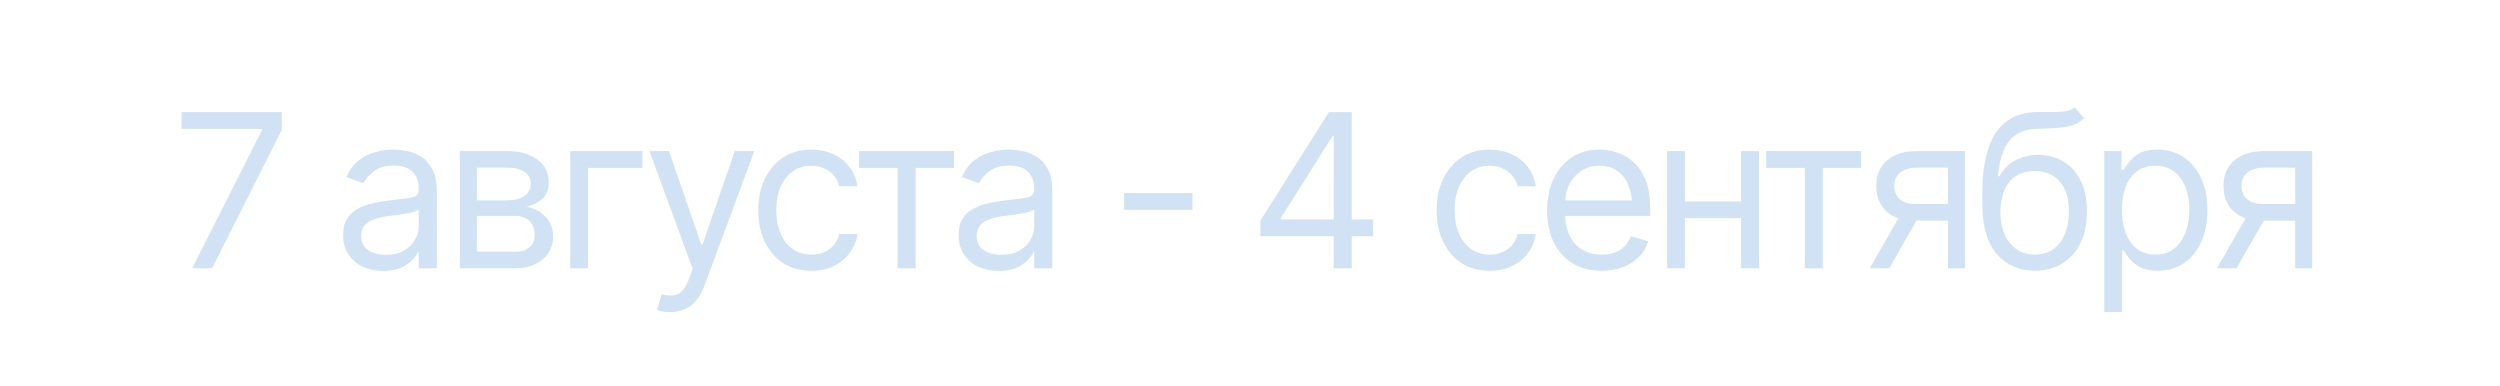 <?xml version="1.0" encoding="UTF-8"?> <svg xmlns="http://www.w3.org/2000/svg" width="233" height="36" viewBox="0 0 233 36" fill="none"><g filter="url(#filter0_b_474_152)"><rect width="233" height="36" rx="18" fill="white" fill-opacity="0.1"></rect><path d="M17.916 25L24.42 12.129V12.012H16.92V10.449H26.256V12.109L19.771 25H17.916ZM35.709 25.254C35.019 25.254 34.391 25.124 33.824 24.863C33.258 24.596 32.809 24.212 32.477 23.711C32.145 23.21 31.979 22.604 31.979 21.895C31.979 21.27 32.102 20.765 32.35 20.381C32.597 19.99 32.926 19.684 33.336 19.463C33.753 19.235 34.208 19.066 34.703 18.955C35.204 18.844 35.709 18.756 36.217 18.691C36.881 18.607 37.418 18.542 37.828 18.496C38.245 18.451 38.547 18.372 38.736 18.262C38.932 18.151 39.029 17.962 39.029 17.695V17.637C39.029 16.94 38.837 16.4 38.453 16.016C38.075 15.625 37.499 15.43 36.725 15.43C35.93 15.43 35.305 15.605 34.85 15.957C34.394 16.302 34.075 16.673 33.893 17.07L32.291 16.504C32.578 15.84 32.958 15.322 33.434 14.951C33.915 14.58 34.436 14.32 34.996 14.17C35.562 14.02 36.119 13.945 36.666 13.945C37.018 13.945 37.421 13.988 37.877 14.072C38.333 14.15 38.775 14.32 39.205 14.58C39.641 14.834 39.999 15.221 40.279 15.742C40.566 16.256 40.709 16.947 40.709 17.812V25H39.029V23.516H38.951C38.84 23.75 38.652 24.004 38.385 24.277C38.118 24.544 37.763 24.775 37.32 24.971C36.884 25.16 36.347 25.254 35.709 25.254ZM35.963 23.75C36.627 23.75 37.187 23.62 37.643 23.359C38.098 23.099 38.443 22.764 38.678 22.354C38.912 21.937 39.029 21.504 39.029 21.055V19.512C38.958 19.596 38.801 19.674 38.56 19.746C38.326 19.811 38.053 19.87 37.74 19.922C37.434 19.974 37.135 20.02 36.842 20.059C36.549 20.091 36.315 20.117 36.139 20.137C35.703 20.195 35.296 20.29 34.918 20.42C34.54 20.544 34.234 20.729 34 20.977C33.772 21.224 33.658 21.562 33.658 21.992C33.658 22.572 33.873 23.011 34.303 23.311C34.739 23.604 35.292 23.75 35.963 23.75ZM42.857 25V14.082H47.31C48.482 14.088 49.413 14.359 50.103 14.893C50.8 15.42 51.145 16.12 51.139 16.992C51.145 17.656 50.95 18.167 50.553 18.525C50.162 18.884 49.661 19.128 49.049 19.258C49.446 19.316 49.833 19.46 50.211 19.688C50.595 19.915 50.914 20.228 51.168 20.625C51.422 21.016 51.549 21.497 51.549 22.07C51.549 22.63 51.406 23.131 51.119 23.574C50.833 24.017 50.426 24.365 49.898 24.619C49.371 24.873 48.736 25 47.994 25H42.857ZM44.44 23.457H47.994C48.567 23.463 49.016 23.33 49.342 23.057C49.674 22.783 49.837 22.409 49.83 21.934C49.837 21.367 49.674 20.924 49.342 20.605C49.016 20.28 48.567 20.117 47.994 20.117H44.44V23.457ZM44.44 18.672H47.31C47.981 18.665 48.508 18.525 48.893 18.252C49.277 17.972 49.465 17.591 49.459 17.109C49.465 16.647 49.277 16.286 48.893 16.025C48.508 15.758 47.981 15.625 47.31 15.625H44.44V18.672ZM59.869 14.082V15.645H54.81V25H53.15V14.082H59.869ZM62.467 29.082C62.18 29.088 61.926 29.069 61.705 29.023C61.484 28.978 61.328 28.932 61.236 28.887L61.666 27.422L61.832 27.461C62.392 27.591 62.861 27.562 63.238 27.373C63.622 27.191 63.958 26.706 64.244 25.918L64.557 25.059L60.533 14.082H62.35L65.357 22.793H65.475L68.482 14.082H70.299L65.67 26.582C65.462 27.148 65.204 27.617 64.898 27.988C64.592 28.359 64.238 28.633 63.834 28.809C63.43 28.991 62.975 29.082 62.467 29.082ZM75.611 25.234C74.596 25.234 73.717 24.994 72.975 24.512C72.239 24.023 71.669 23.356 71.266 22.51C70.868 21.663 70.67 20.697 70.67 19.609C70.67 18.496 70.875 17.516 71.285 16.67C71.695 15.817 72.268 15.15 73.004 14.668C73.746 14.186 74.609 13.945 75.592 13.945C76.36 13.945 77.05 14.088 77.662 14.375C78.281 14.655 78.785 15.052 79.176 15.566C79.573 16.081 79.817 16.68 79.908 17.363H78.228C78.144 17.031 77.991 16.719 77.769 16.426C77.548 16.133 77.255 15.898 76.891 15.723C76.533 15.54 76.106 15.449 75.611 15.449C74.96 15.449 74.391 15.618 73.902 15.957C73.414 16.296 73.033 16.774 72.76 17.393C72.486 18.005 72.35 18.724 72.35 19.551C72.35 20.391 72.483 21.126 72.75 21.758C73.017 22.383 73.394 22.868 73.883 23.213C74.378 23.558 74.954 23.73 75.611 23.73C76.269 23.73 76.832 23.561 77.301 23.223C77.769 22.878 78.079 22.409 78.228 21.816H79.908C79.817 22.461 79.583 23.04 79.205 23.555C78.834 24.069 78.342 24.479 77.731 24.785C77.125 25.085 76.419 25.234 75.611 25.234ZM80.064 15.645V14.082H88.912V15.645H85.338V25H83.658V15.645H80.064ZM93.072 25.254C92.382 25.254 91.754 25.124 91.188 24.863C90.621 24.596 90.172 24.212 89.84 23.711C89.508 23.21 89.342 22.604 89.342 21.895C89.342 21.27 89.466 20.765 89.713 20.381C89.96 19.99 90.289 19.684 90.699 19.463C91.116 19.235 91.572 19.066 92.066 18.955C92.568 18.844 93.072 18.756 93.58 18.691C94.244 18.607 94.781 18.542 95.191 18.496C95.608 18.451 95.911 18.372 96.1 18.262C96.295 18.151 96.393 17.962 96.393 17.695V17.637C96.393 16.94 96.201 16.4 95.816 16.016C95.439 15.625 94.863 15.43 94.088 15.43C93.294 15.43 92.669 15.605 92.213 15.957C91.757 16.302 91.438 16.673 91.256 17.07L89.654 16.504C89.941 15.84 90.322 15.322 90.797 14.951C91.279 14.58 91.799 14.32 92.359 14.17C92.926 14.02 93.482 13.945 94.029 13.945C94.381 13.945 94.784 13.988 95.24 14.072C95.696 14.15 96.139 14.32 96.568 14.58C97.005 14.834 97.363 15.221 97.643 15.742C97.929 16.256 98.072 16.947 98.072 17.812V25H96.393V23.516H96.314C96.204 23.75 96.015 24.004 95.748 24.277C95.481 24.544 95.126 24.775 94.684 24.971C94.247 25.16 93.71 25.254 93.072 25.254ZM93.326 23.75C93.99 23.75 94.55 23.62 95.006 23.359C95.462 23.099 95.807 22.764 96.041 22.354C96.275 21.937 96.393 21.504 96.393 21.055V19.512C96.321 19.596 96.165 19.674 95.924 19.746C95.689 19.811 95.416 19.87 95.103 19.922C94.797 19.974 94.498 20.02 94.205 20.059C93.912 20.091 93.678 20.117 93.502 20.137C93.066 20.195 92.659 20.29 92.281 20.42C91.904 20.544 91.598 20.729 91.363 20.977C91.135 21.224 91.022 21.562 91.022 21.992C91.022 22.572 91.236 23.011 91.666 23.311C92.102 23.604 92.656 23.75 93.326 23.75ZM111.139 17.988V19.551H104.771V17.988H111.139ZM117.467 22.012V20.566L123.854 10.449H124.908V12.695H124.186L119.361 20.332V20.449H127.975V22.012H117.467ZM124.303 25V21.582V20.898V10.449H125.982V25H124.303ZM138.834 25.234C137.818 25.234 136.939 24.994 136.197 24.512C135.462 24.023 134.892 23.356 134.488 22.51C134.091 21.663 133.893 20.697 133.893 19.609C133.893 18.496 134.098 17.516 134.508 16.67C134.918 15.817 135.491 15.15 136.227 14.668C136.969 14.186 137.831 13.945 138.814 13.945C139.583 13.945 140.273 14.088 140.885 14.375C141.503 14.655 142.008 15.052 142.398 15.566C142.796 16.081 143.04 16.68 143.131 17.363H141.451C141.367 17.031 141.214 16.719 140.992 16.426C140.771 16.133 140.478 15.898 140.113 15.723C139.755 15.54 139.329 15.449 138.834 15.449C138.183 15.449 137.613 15.618 137.125 15.957C136.637 16.296 136.256 16.774 135.982 17.393C135.709 18.005 135.572 18.724 135.572 19.551C135.572 20.391 135.706 21.126 135.973 21.758C136.24 22.383 136.617 22.868 137.105 23.213C137.6 23.558 138.176 23.73 138.834 23.73C139.492 23.73 140.055 23.561 140.523 23.223C140.992 22.878 141.301 22.409 141.451 21.816H143.131C143.04 22.461 142.805 23.04 142.428 23.555C142.057 24.069 141.565 24.479 140.953 24.785C140.348 25.085 139.641 25.234 138.834 25.234ZM149.283 25.234C148.235 25.234 147.327 25 146.559 24.531C145.797 24.062 145.211 23.408 144.801 22.568C144.391 21.722 144.186 20.742 144.186 19.629C144.186 18.509 144.387 17.523 144.791 16.67C145.195 15.817 145.761 15.15 146.49 14.668C147.226 14.186 148.085 13.945 149.068 13.945C149.635 13.945 150.198 14.04 150.758 14.229C151.318 14.417 151.826 14.723 152.281 15.146C152.743 15.57 153.111 16.13 153.385 16.826C153.658 17.523 153.795 18.379 153.795 19.395V20.117H145.377V18.672H152.887L152.115 19.219C152.115 18.49 152.001 17.842 151.773 17.275C151.546 16.709 151.204 16.263 150.748 15.938C150.299 15.612 149.739 15.449 149.068 15.449C148.398 15.449 147.822 15.615 147.34 15.947C146.865 16.273 146.5 16.699 146.246 17.227C145.992 17.754 145.865 18.32 145.865 18.926V19.883C145.865 20.71 146.008 21.41 146.295 21.982C146.581 22.555 146.982 22.991 147.496 23.291C148.01 23.584 148.606 23.73 149.283 23.73C149.719 23.73 150.117 23.669 150.475 23.545C150.833 23.415 151.142 23.223 151.402 22.969C151.663 22.708 151.861 22.389 151.998 22.012L153.619 22.48C153.45 23.027 153.163 23.509 152.76 23.926C152.363 24.336 151.868 24.658 151.275 24.893C150.683 25.12 150.019 25.234 149.283 25.234ZM162.662 18.77V20.332H156.646V18.77H162.662ZM157.037 14.082V25H155.377V14.082H157.037ZM163.951 14.082V25H162.271V14.082H163.951ZM164.615 15.645V14.082H173.463V15.645H169.889V25H168.209V15.645H164.615ZM181.549 25V15.625H178.639C177.988 15.625 177.473 15.778 177.096 16.084C176.725 16.384 176.542 16.797 176.549 17.324C176.542 17.845 176.708 18.255 177.047 18.555C177.385 18.854 177.851 19.004 178.443 19.004H181.959V20.566H178.443C177.701 20.566 177.063 20.436 176.529 20.176C175.995 19.915 175.585 19.544 175.299 19.062C175.012 18.574 174.869 17.995 174.869 17.324C174.869 16.654 175.019 16.078 175.318 15.596C175.624 15.114 176.057 14.743 176.617 14.482C177.184 14.216 177.857 14.082 178.639 14.082H183.131V25H181.549ZM174.264 25L177.369 19.57H179.186L176.08 25H174.264ZM193.365 10L194.225 11.016C193.893 11.341 193.508 11.569 193.072 11.699C192.636 11.823 192.141 11.901 191.588 11.934C191.041 11.96 190.429 11.986 189.752 12.012C188.997 12.038 188.372 12.223 187.877 12.568C187.382 12.907 186.998 13.398 186.725 14.043C186.458 14.688 186.288 15.482 186.217 16.426H186.354C186.718 15.742 187.226 15.241 187.877 14.922C188.535 14.596 189.238 14.434 189.986 14.434C190.839 14.434 191.604 14.632 192.281 15.029C192.965 15.426 193.505 16.016 193.902 16.797C194.306 17.578 194.505 18.542 194.498 19.688C194.505 20.827 194.306 21.813 193.902 22.646C193.499 23.473 192.932 24.111 192.203 24.561C191.474 25.003 190.624 25.228 189.654 25.234C188.183 25.228 186.998 24.707 186.1 23.672C185.208 22.63 184.758 21.1 184.752 19.082V17.93C184.758 15.495 185.172 13.652 185.992 12.402C186.819 11.146 188.066 10.495 189.732 10.449C190.318 10.43 190.839 10.426 191.295 10.44C191.757 10.446 192.158 10.423 192.496 10.371C192.841 10.319 193.131 10.195 193.365 10ZM189.654 23.73C190.312 23.724 190.875 23.558 191.344 23.232C191.819 22.9 192.184 22.432 192.438 21.826C192.698 21.221 192.825 20.508 192.818 19.688C192.825 18.893 192.698 18.216 192.438 17.656C192.184 17.096 191.816 16.67 191.334 16.377C190.859 16.084 190.286 15.938 189.615 15.938C189.127 15.938 188.688 16.022 188.297 16.191C187.913 16.354 187.584 16.598 187.311 16.924C187.037 17.243 186.826 17.634 186.676 18.096C186.526 18.558 186.445 19.088 186.432 19.688C186.432 20.905 186.718 21.881 187.291 22.617C187.864 23.353 188.652 23.724 189.654 23.73ZM196.119 29.082V14.082H197.721V15.82H197.916C198.04 15.632 198.212 15.391 198.434 15.098C198.655 14.798 198.974 14.531 199.391 14.297C199.807 14.062 200.37 13.945 201.08 13.945C201.998 13.945 202.805 14.176 203.502 14.639C204.199 15.094 204.742 15.745 205.133 16.592C205.53 17.432 205.729 18.424 205.729 19.57C205.729 20.723 205.533 21.725 205.143 22.578C204.752 23.424 204.208 24.079 203.512 24.541C202.815 25.003 202.011 25.234 201.1 25.234C200.403 25.234 199.843 25.117 199.42 24.883C198.997 24.642 198.671 24.372 198.443 24.072C198.215 23.766 198.04 23.516 197.916 23.32H197.779V29.082H196.119ZM200.885 23.73C201.581 23.73 202.164 23.545 202.633 23.174C203.102 22.796 203.453 22.292 203.688 21.66C203.928 21.029 204.049 20.326 204.049 19.551C204.049 18.783 203.932 18.089 203.697 17.471C203.463 16.852 203.111 16.361 202.643 15.996C202.18 15.632 201.594 15.449 200.885 15.449C200.201 15.449 199.628 15.622 199.166 15.967C198.704 16.305 198.352 16.784 198.111 17.402C197.877 18.014 197.76 18.73 197.76 19.551C197.76 20.371 197.88 21.097 198.121 21.729C198.362 22.354 198.714 22.845 199.176 23.203C199.645 23.555 200.214 23.73 200.885 23.73ZM213.912 25V15.625H211.002C210.351 15.625 209.837 15.778 209.459 16.084C209.088 16.384 208.906 16.797 208.912 17.324C208.906 17.845 209.072 18.255 209.41 18.555C209.749 18.854 210.214 19.004 210.807 19.004H214.322V20.566H210.807C210.064 20.566 209.426 20.436 208.893 20.176C208.359 19.915 207.949 19.544 207.662 19.062C207.376 18.574 207.232 17.995 207.232 17.324C207.232 16.654 207.382 16.078 207.682 15.596C207.988 15.114 208.421 14.743 208.98 14.482C209.547 14.216 210.221 14.082 211.002 14.082H215.494V25H213.912ZM206.627 25L209.732 19.57H211.549L208.443 25H206.627Z" fill="#D0E2F3"></path></g><defs><filter id="filter0_b_474_152" x="-100" y="-100" width="433" height="236" filterUnits="userSpaceOnUse" color-interpolation-filters="sRGB"><feFlood flood-opacity="0" result="BackgroundImageFix"></feFlood><feGaussianBlur in="BackgroundImageFix" stdDeviation="50"></feGaussianBlur><feComposite in2="SourceAlpha" operator="in" result="effect1_backgroundBlur_474_152"></feComposite><feBlend mode="normal" in="SourceGraphic" in2="effect1_backgroundBlur_474_152" result="shape"></feBlend></filter></defs></svg> 